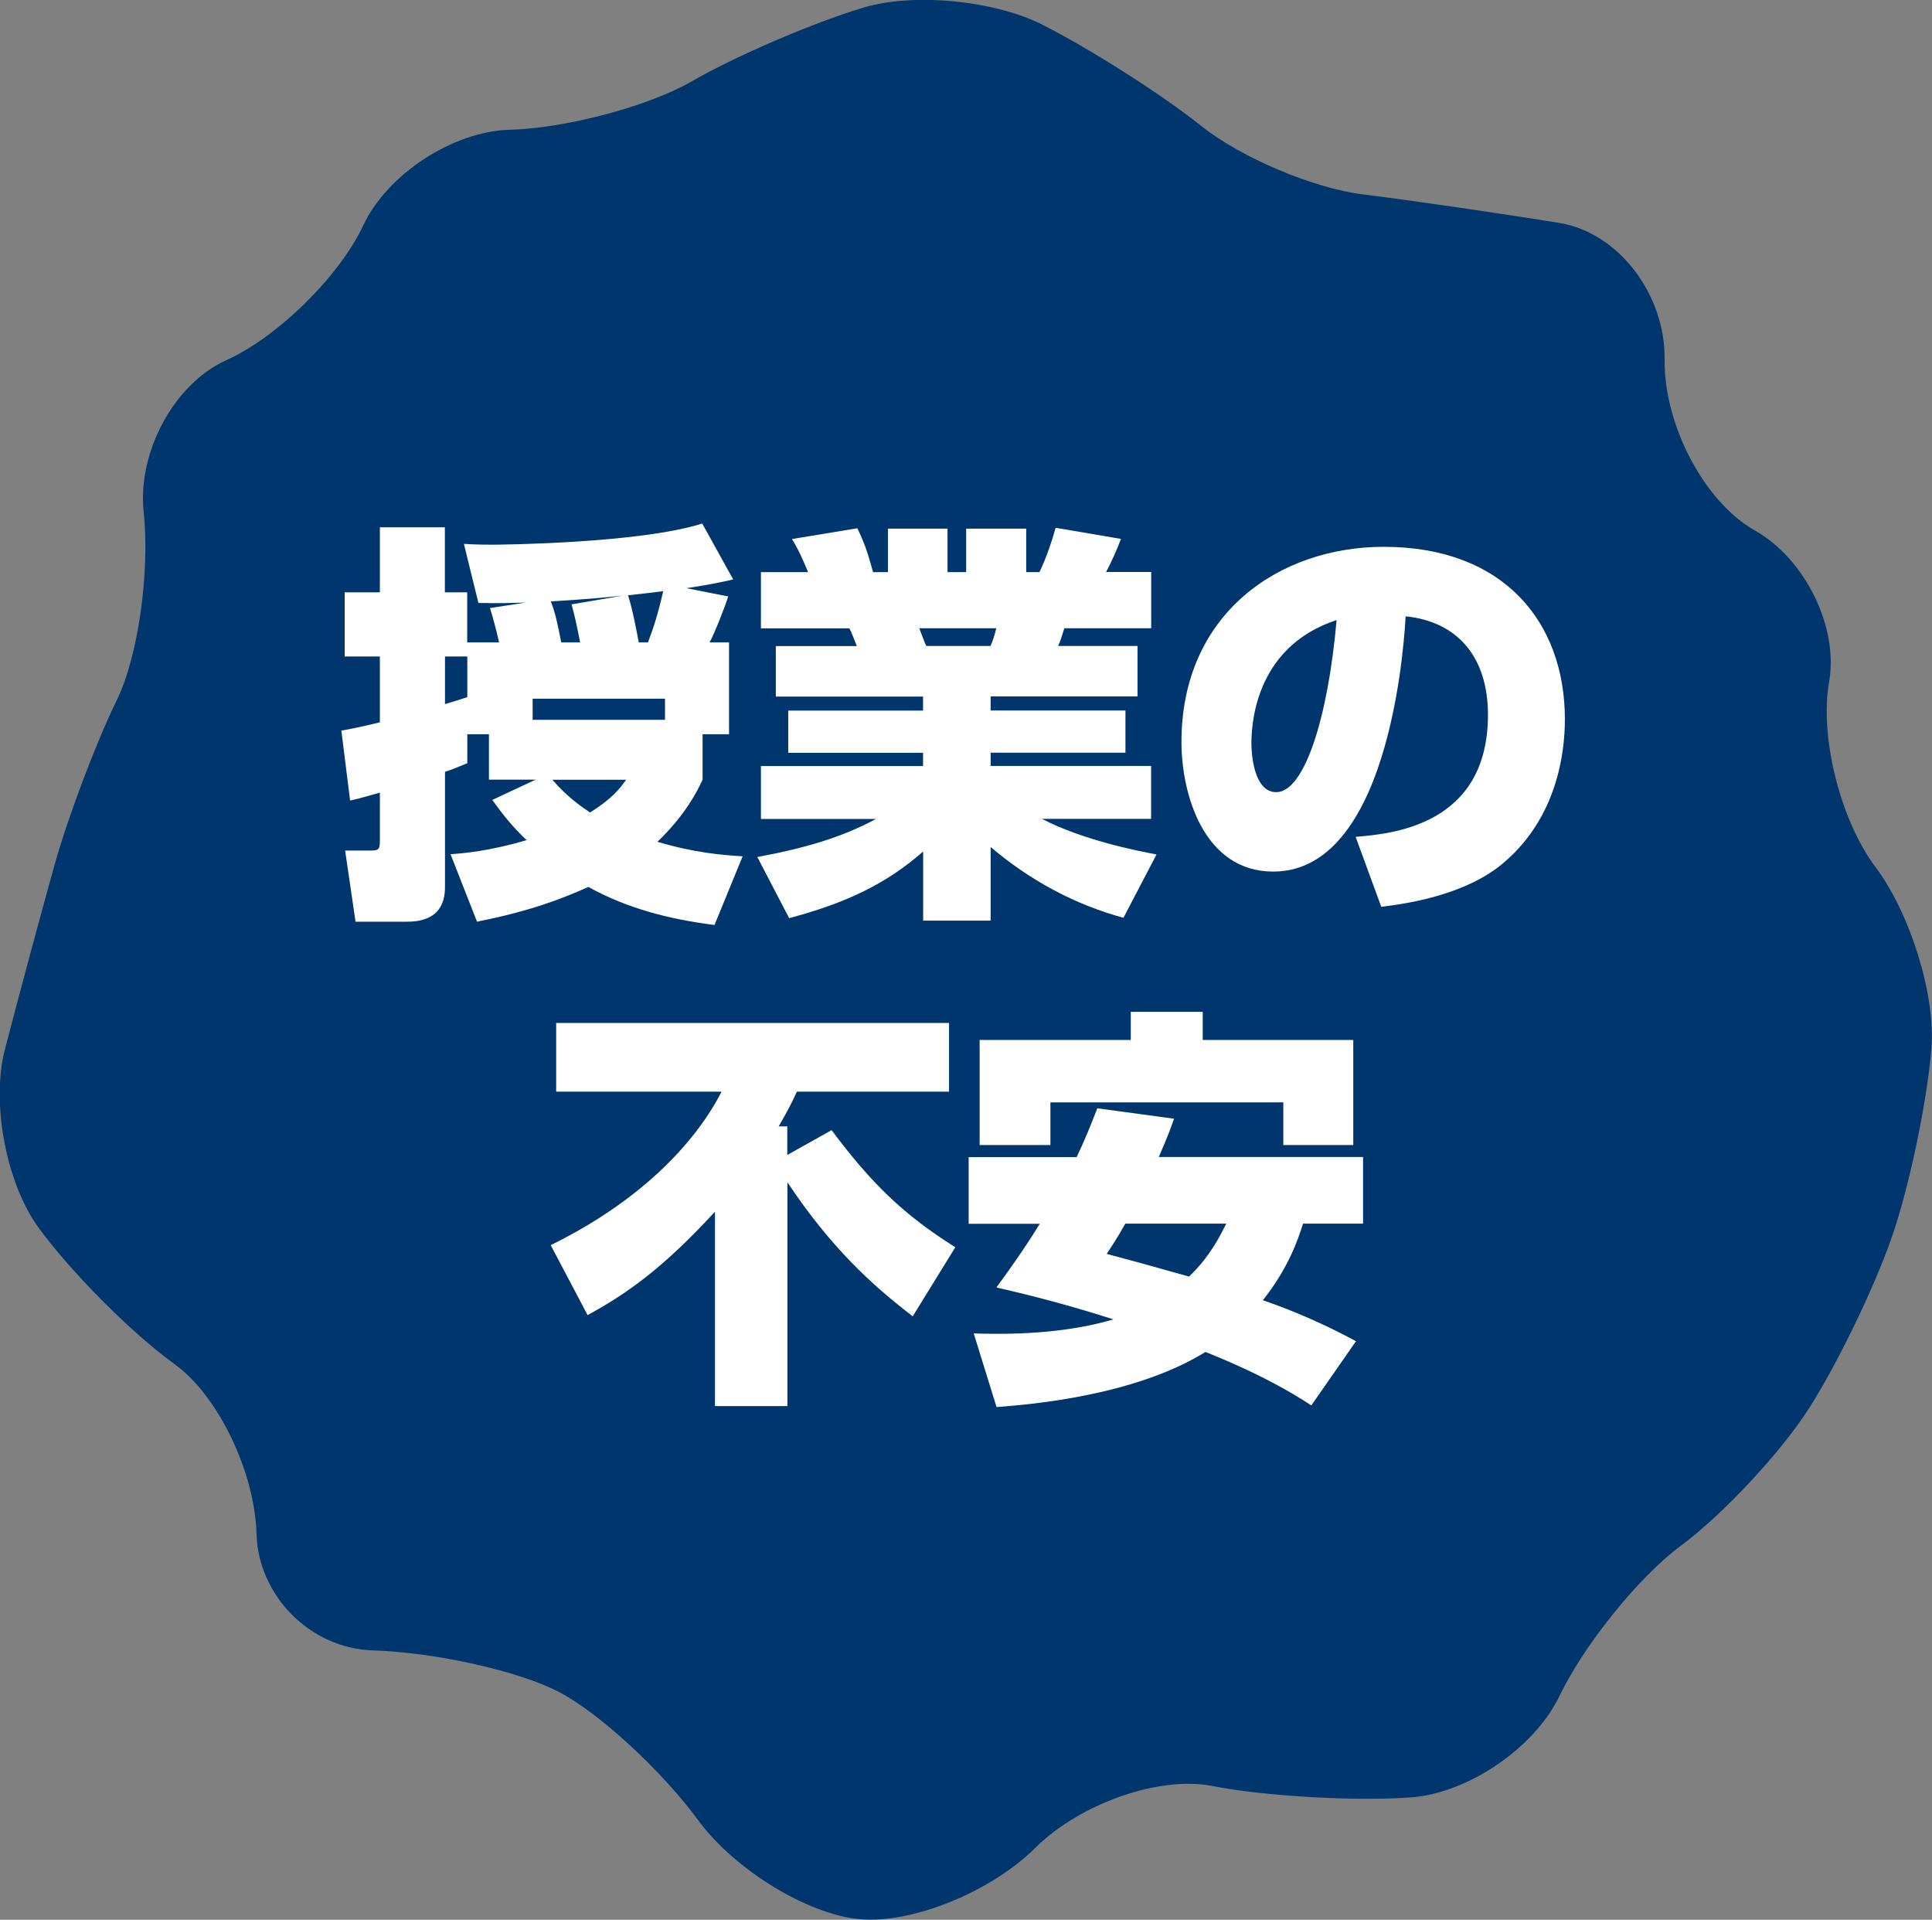 <?xml version="1.0" encoding="UTF-8"?><svg id="_イヤー_2" xmlns="http://www.w3.org/2000/svg" viewBox="0 0 163.51 162.44"><rect x="0" y="0" width="163.51" height="162.44" fill="#808080" stroke="none"/><defs><style>.cls-1{fill:#00366e;}.cls-2{fill:#fff;}</style></defs><g id="_イヤー_3"><g><path class="cls-1" d="M158.73,73.37c2.97,3.97,5.1,10.89,4.73,15.37s-1.86,11.63-3.33,15.88c-1.46,4.25-4.63,10.8-7.03,14.55s-7.28,8.98-10.84,11.62c-3.56,2.64-8.19,8.37-10.29,12.74-2.1,4.37-7.75,8.22-12.57,8.56-4.81,.34-12.38-.1-16.83-.97s-11.16,1.48-14.94,5.23c-3.77,3.75-10.49,6.47-14.92,6.04-4.43-.43-10.56-4.2-13.63-8.38-3.07-4.18-8.36-9.06-11.77-10.84-3.41-1.78-10.5-3.36-15.76-3.52-5.26-.16-9.69-4.59-9.84-9.86s-3.27-11.72-6.92-14.35-8.85-7.86-11.57-11.62c-2.71-3.76-3.98-10.53-2.8-15.04,1.17-4.51,3.06-11.52,4.19-15.57s3.51-10.36,5.29-14,2.8-10.79,2.26-15.88,2.59-10.86,6.97-12.84c4.38-1.97,9.6-7.12,11.62-11.43s7.58-7.95,12.38-8.08,11.75-1.98,15.46-4.12c3.71-2.14,10.22-4.93,14.46-6.21s11.06-.63,15.15,1.43c4.09,2.07,10.15,5.93,13.48,8.59s9.47,5.26,13.67,5.78c4.2,.52,11.68,1.61,16.64,2.42s8.96,6.01,8.89,11.55,3.37,12.06,7.64,14.47,7.1,8.19,6.28,12.82,.95,11.67,3.91,15.64Z"/><g><path class="cls-2" d="M41.41,62.13h-1.86v2.45c-.84,.35-1.26,.52-1.89,.73v9.77c0,2.14-1.33,2.91-3.19,2.91h-4.38l-.88-6.02h1.96c.84,0,.98,0,.98-.84v-4.06c-1.47,.42-1.85,.52-2.52,.67l-.74-5.92c.81-.14,1.51-.28,3.26-.7v-5.57h-2.98v-5.43h2.98v-5.5h5.5v5.5h1.89v4.24h2.7c-.28-1.23-.49-2-.77-2.91l3.01-.46c-1.08,.03-2.21,.07-3.99,.03l-1.23-5c1.05,.07,1.96,.07,2.49,.07,.46,0,12.36-.1,17.68-1.79l2.62,4.73c-.91,.21-1.85,.42-3.96,.74l3.54,.7c-.21,.7-1.16,3.15-1.58,3.89h1.65v7.77h-2.24v3.85c-.46,.98-1.4,2.91-3.82,5.25,3.19,.95,5.53,1.12,7.21,1.23l-2.38,5.81c-3.82-.49-7.32-1.37-10.68-3.22-3.54,1.61-6.62,2.38-9.42,2.94l-2.24-5.71c1.05-.07,3.26-.25,6.44-1.19-1.19-1.12-1.96-2.1-2.91-3.4l3.68-1.72h-3.96v-3.85Zm-1.86-6.58h-1.89v4.03c.95-.28,1.37-.42,1.89-.59v-3.43Zm16.73,5.36v-1.79h-11.2v1.79h11.2Zm-7.18-6.55c-.39-1.96-.49-2.35-.73-3.22l4.34-.74c-1.02,.11-3.19,.32-6.09,.49,.39,1.02,.56,1.86,.88,3.47h1.61Zm-2.35,11.62c.73,.84,1.68,1.79,3.19,2.77,1.93-1.22,2.52-2.03,3.05-2.77h-6.23Zm8.09-11.62c.49-1.3,.84-2.38,1.29-4.34-.98,.14-2.14,.25-2.98,.35,.38,1.12,.77,3.26,.91,3.99h.77Z"/><path class="cls-2" d="M64.08,72.52c4.17-.77,7.28-1.72,10.05-3.22h-9.73v-4.48h13.72v-1.12h-11.41v-3.57h11.41v-1.19h-12.46v-4.27h6.86c-.21-.52-.42-1.08-.63-1.5h-7.49v-4.76h3.99c-.17-.38-.63-1.61-1.36-2.8l5.53-.91c.67,1.4,.88,2.1,1.33,3.71h1.26v-3.68h5.04v3.68h1.58v-3.68h5.08v3.68h1.12c.59-1.19,1.12-2.83,1.37-3.75l5.53,.94c-.35,.94-.8,1.93-1.26,2.8h3.82v4.76h-7.35c-.25,.77-.32,1.05-.53,1.5h6.72v4.27h-12.43v1.19h11.41v3.57h-11.41v1.12h13.58v4.48h-9.24c3.5,1.82,8.19,2.73,9.7,3.01l-2.8,5.36c-4.13-1.12-7.95-3.19-11.24-5.99v6.23h-5.71v-5.85c-3.19,2.8-6.62,4.38-11.34,5.64l-2.7-5.18Zm13.72-19.36c.11,.28,.49,1.33,.6,1.5h5.43c.24-.56,.31-.8,.49-1.5h-6.51Z"/><path class="cls-2" d="M114.73,70.81c3.04-.25,11.2-.95,11.2-10.33,0-4.87-2.56-7.88-6.97-8.33-.04,.6-.95,21.6-11.2,21.6-5.88,0-7.77-6.55-7.77-10.96,0-10.85,8.26-16.52,17.12-16.52,10.12,0,15.33,6.34,15.33,14.6,0,2.91-.7,8.23-5.04,12.01-3.36,2.98-8.82,3.64-10.5,3.85l-2.17-5.92Zm-8.82-7.88c0,.88,.21,4.1,2.1,4.1,2.38,0,4.38-6.27,5.11-14.56-7.21,2.35-7.21,9.45-7.21,10.47Z"/><path class="cls-2" d="M77.25,111.38c-3.43-2.62-6.93-5.81-10.61-11.34v18.94h-6.13v-16.45c-4.48,4.87-7.53,6.97-10.78,8.75l-3.12-5.92c7.49-3.68,12.18-8.54,14.46-12.99h-14v-5.81h33.25v5.81h-12.88c-.31,.7-.7,1.5-1.54,2.94h.73v2.42l3.75-2.1c3.33,4.45,6.02,7.11,10.47,9.91l-3.61,5.85Z"/><path class="cls-2" d="M99.37,94.65c-.32,.88-.49,1.4-1.3,3.25h17.29v5.64h-5.08c-.42,1.33-1.23,3.75-3.4,6.48,1.12,.39,4.2,1.47,7.88,3.47l-3.78,5.43c-3.71-2.45-7.91-4.1-8.96-4.52-6.13,3.78-15.02,4.45-17.68,4.66l-1.93-6.23c4.17,.14,8.26-.14,11.83-1.19-4.83-1.54-8.12-2.28-9.91-2.7,1.05-1.44,2.34-3.22,3.67-5.39h-6.02v-5.64h9.14c.63-1.33,1.09-2.42,1.75-4.13l6.48,.88Zm-16.45-6.65h12.78v-2.38h6.09v2.38h12.74v8.89h-5.92v-3.61h-19.71v3.61h-5.99v-8.89Zm12.32,15.54c-.74,1.3-1.16,1.93-1.58,2.56,3.43,.91,4.69,1.29,6.97,1.92,1.79-1.71,2.62-3.43,3.15-4.48h-8.54Z"/></g></g></g></svg>
